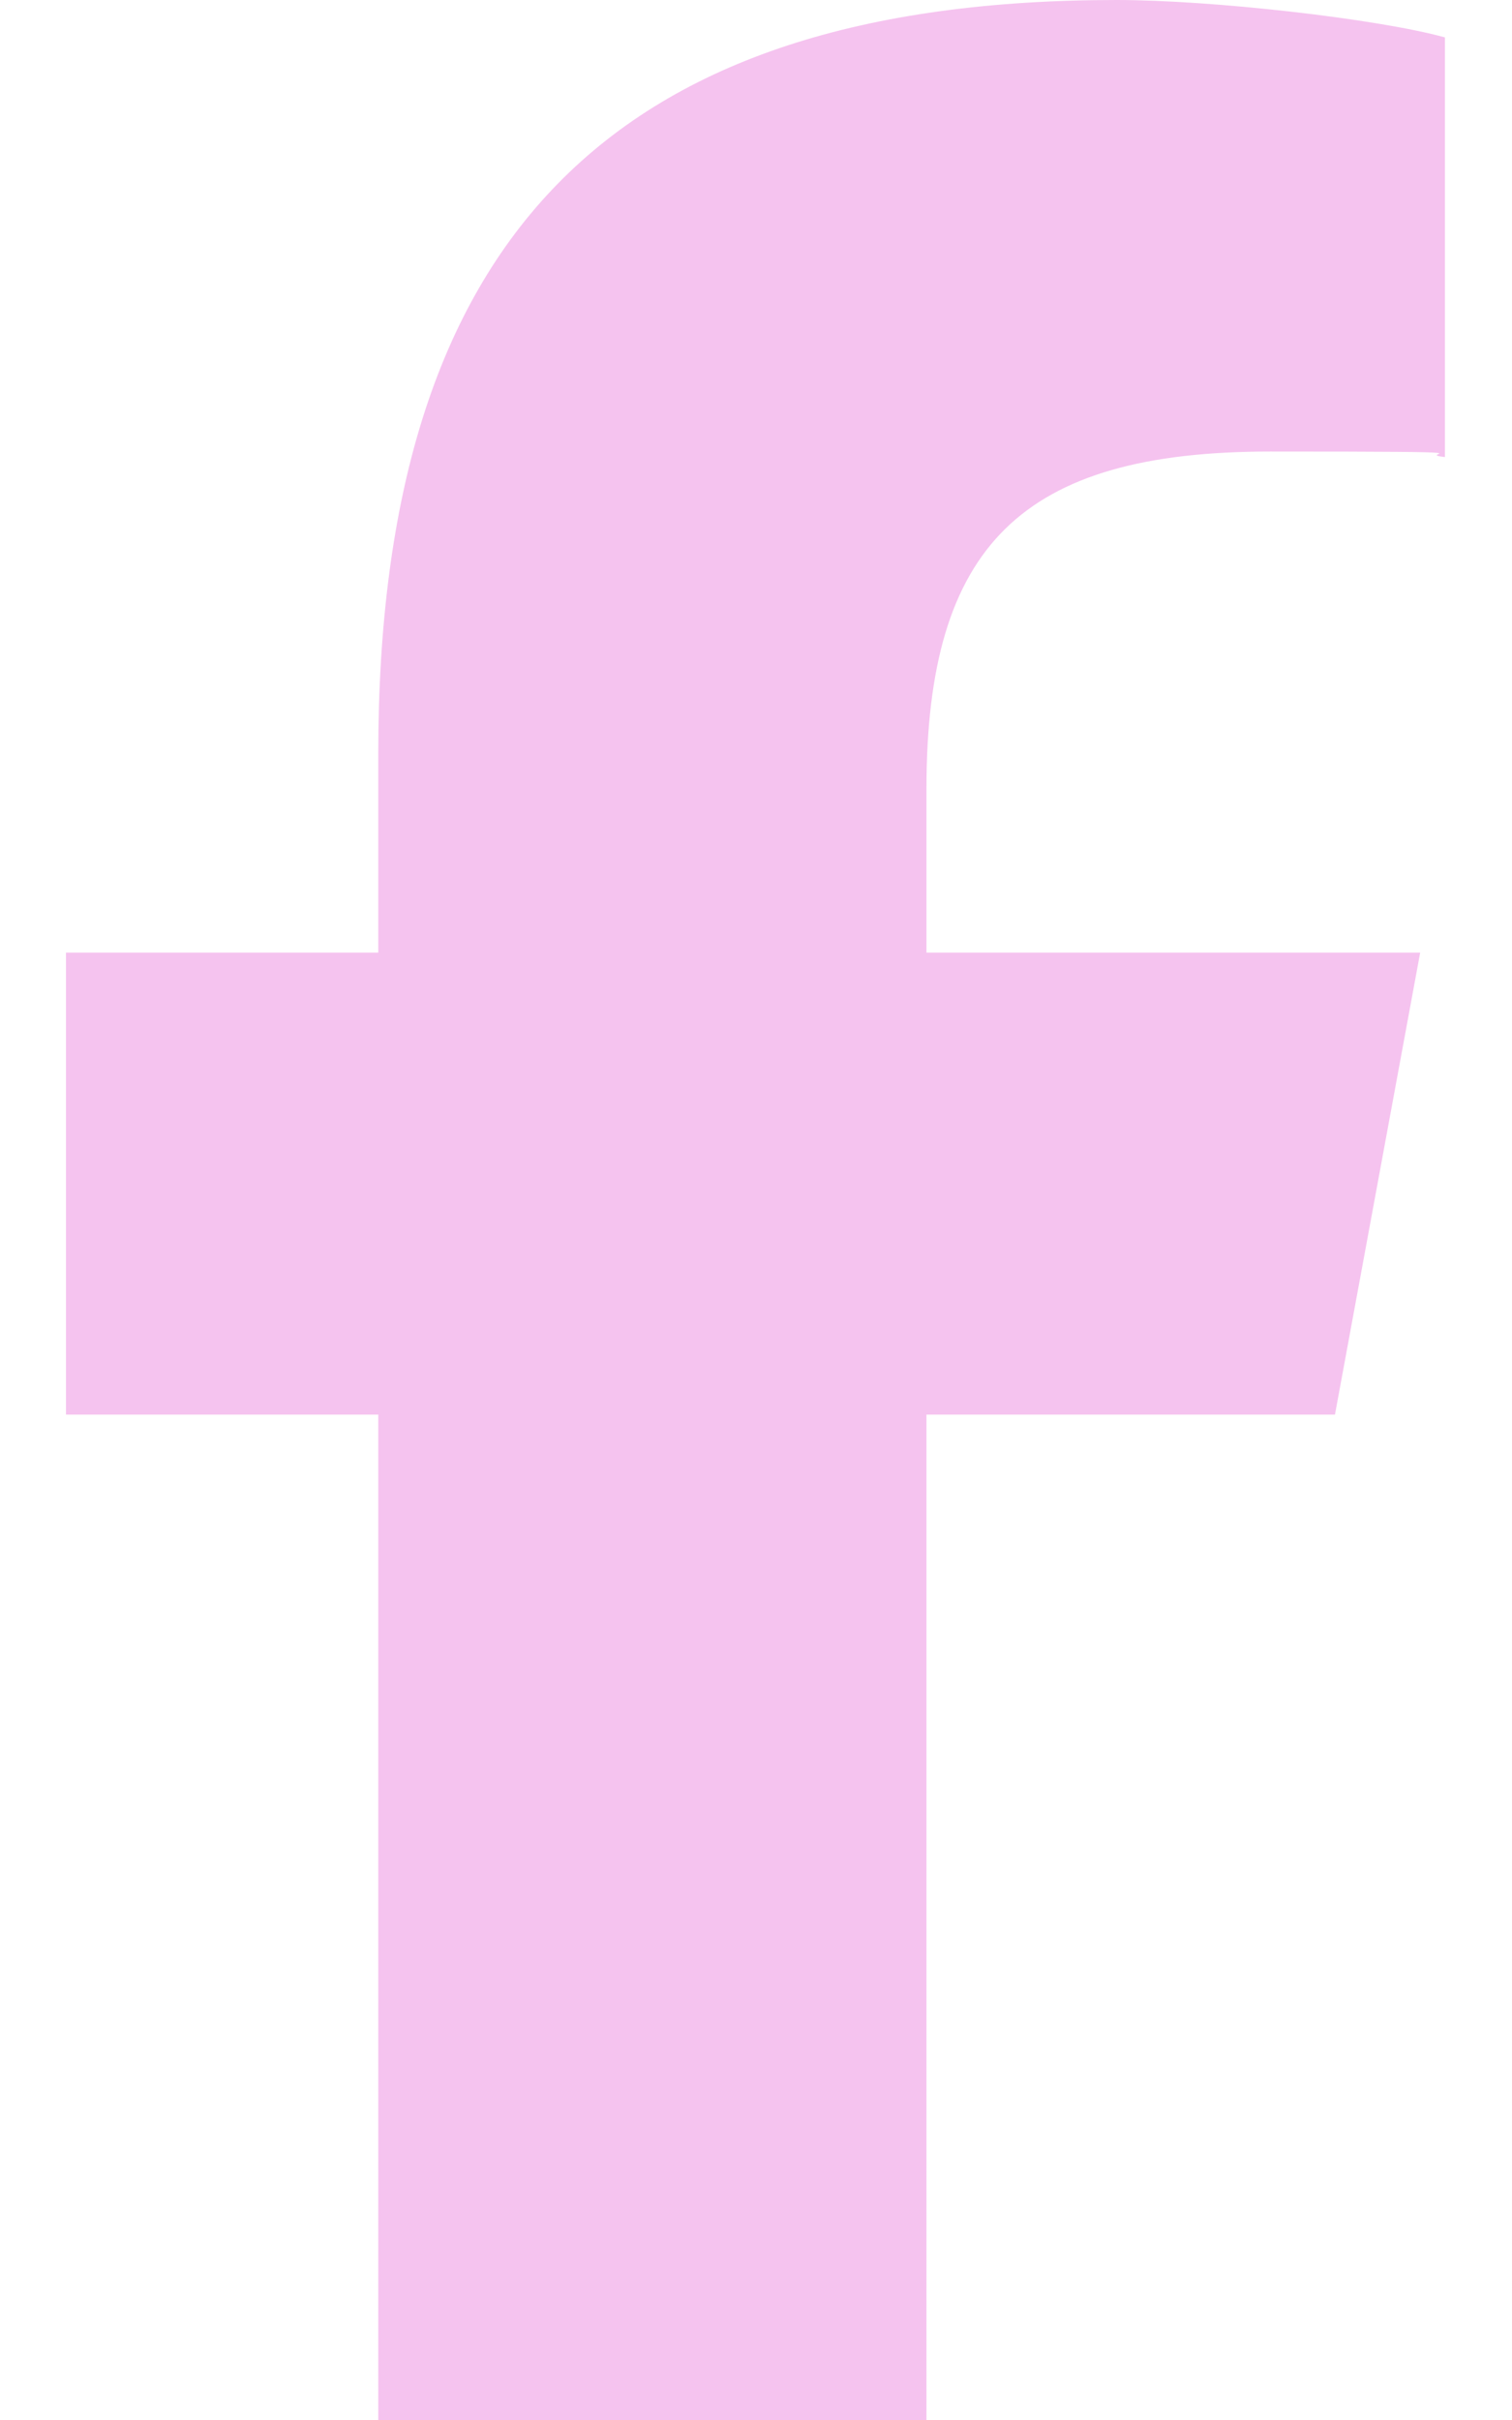 <?xml version="1.0" encoding="UTF-8"?>
<svg id="Layer_1" xmlns="http://www.w3.org/2000/svg" version="1.1" viewBox="0 0 275 440">
  <!-- Generator: Adobe Illustrator 29.0.0, SVG Export Plug-In . SVG Version: 2.1.0 Build 186)  -->
  <defs>
    <style>
      .st0 {
        fill: #f5c3ef;
      }
    </style>
  </defs>
  <path class="st0" d="M68.8,257.2v182.8h99.7v-182.8h74.3l15.5-84h-89.8v-29.7c0-44.4,17.4-61.4,62.5-61.4s25.3.3,31.8,1V6.8c-12.3-3.4-42.4-6.8-59.7-6.8C111.1,0,68.8,43.4,68.8,137v36.2H12v84h56.7Z"/>
</svg>